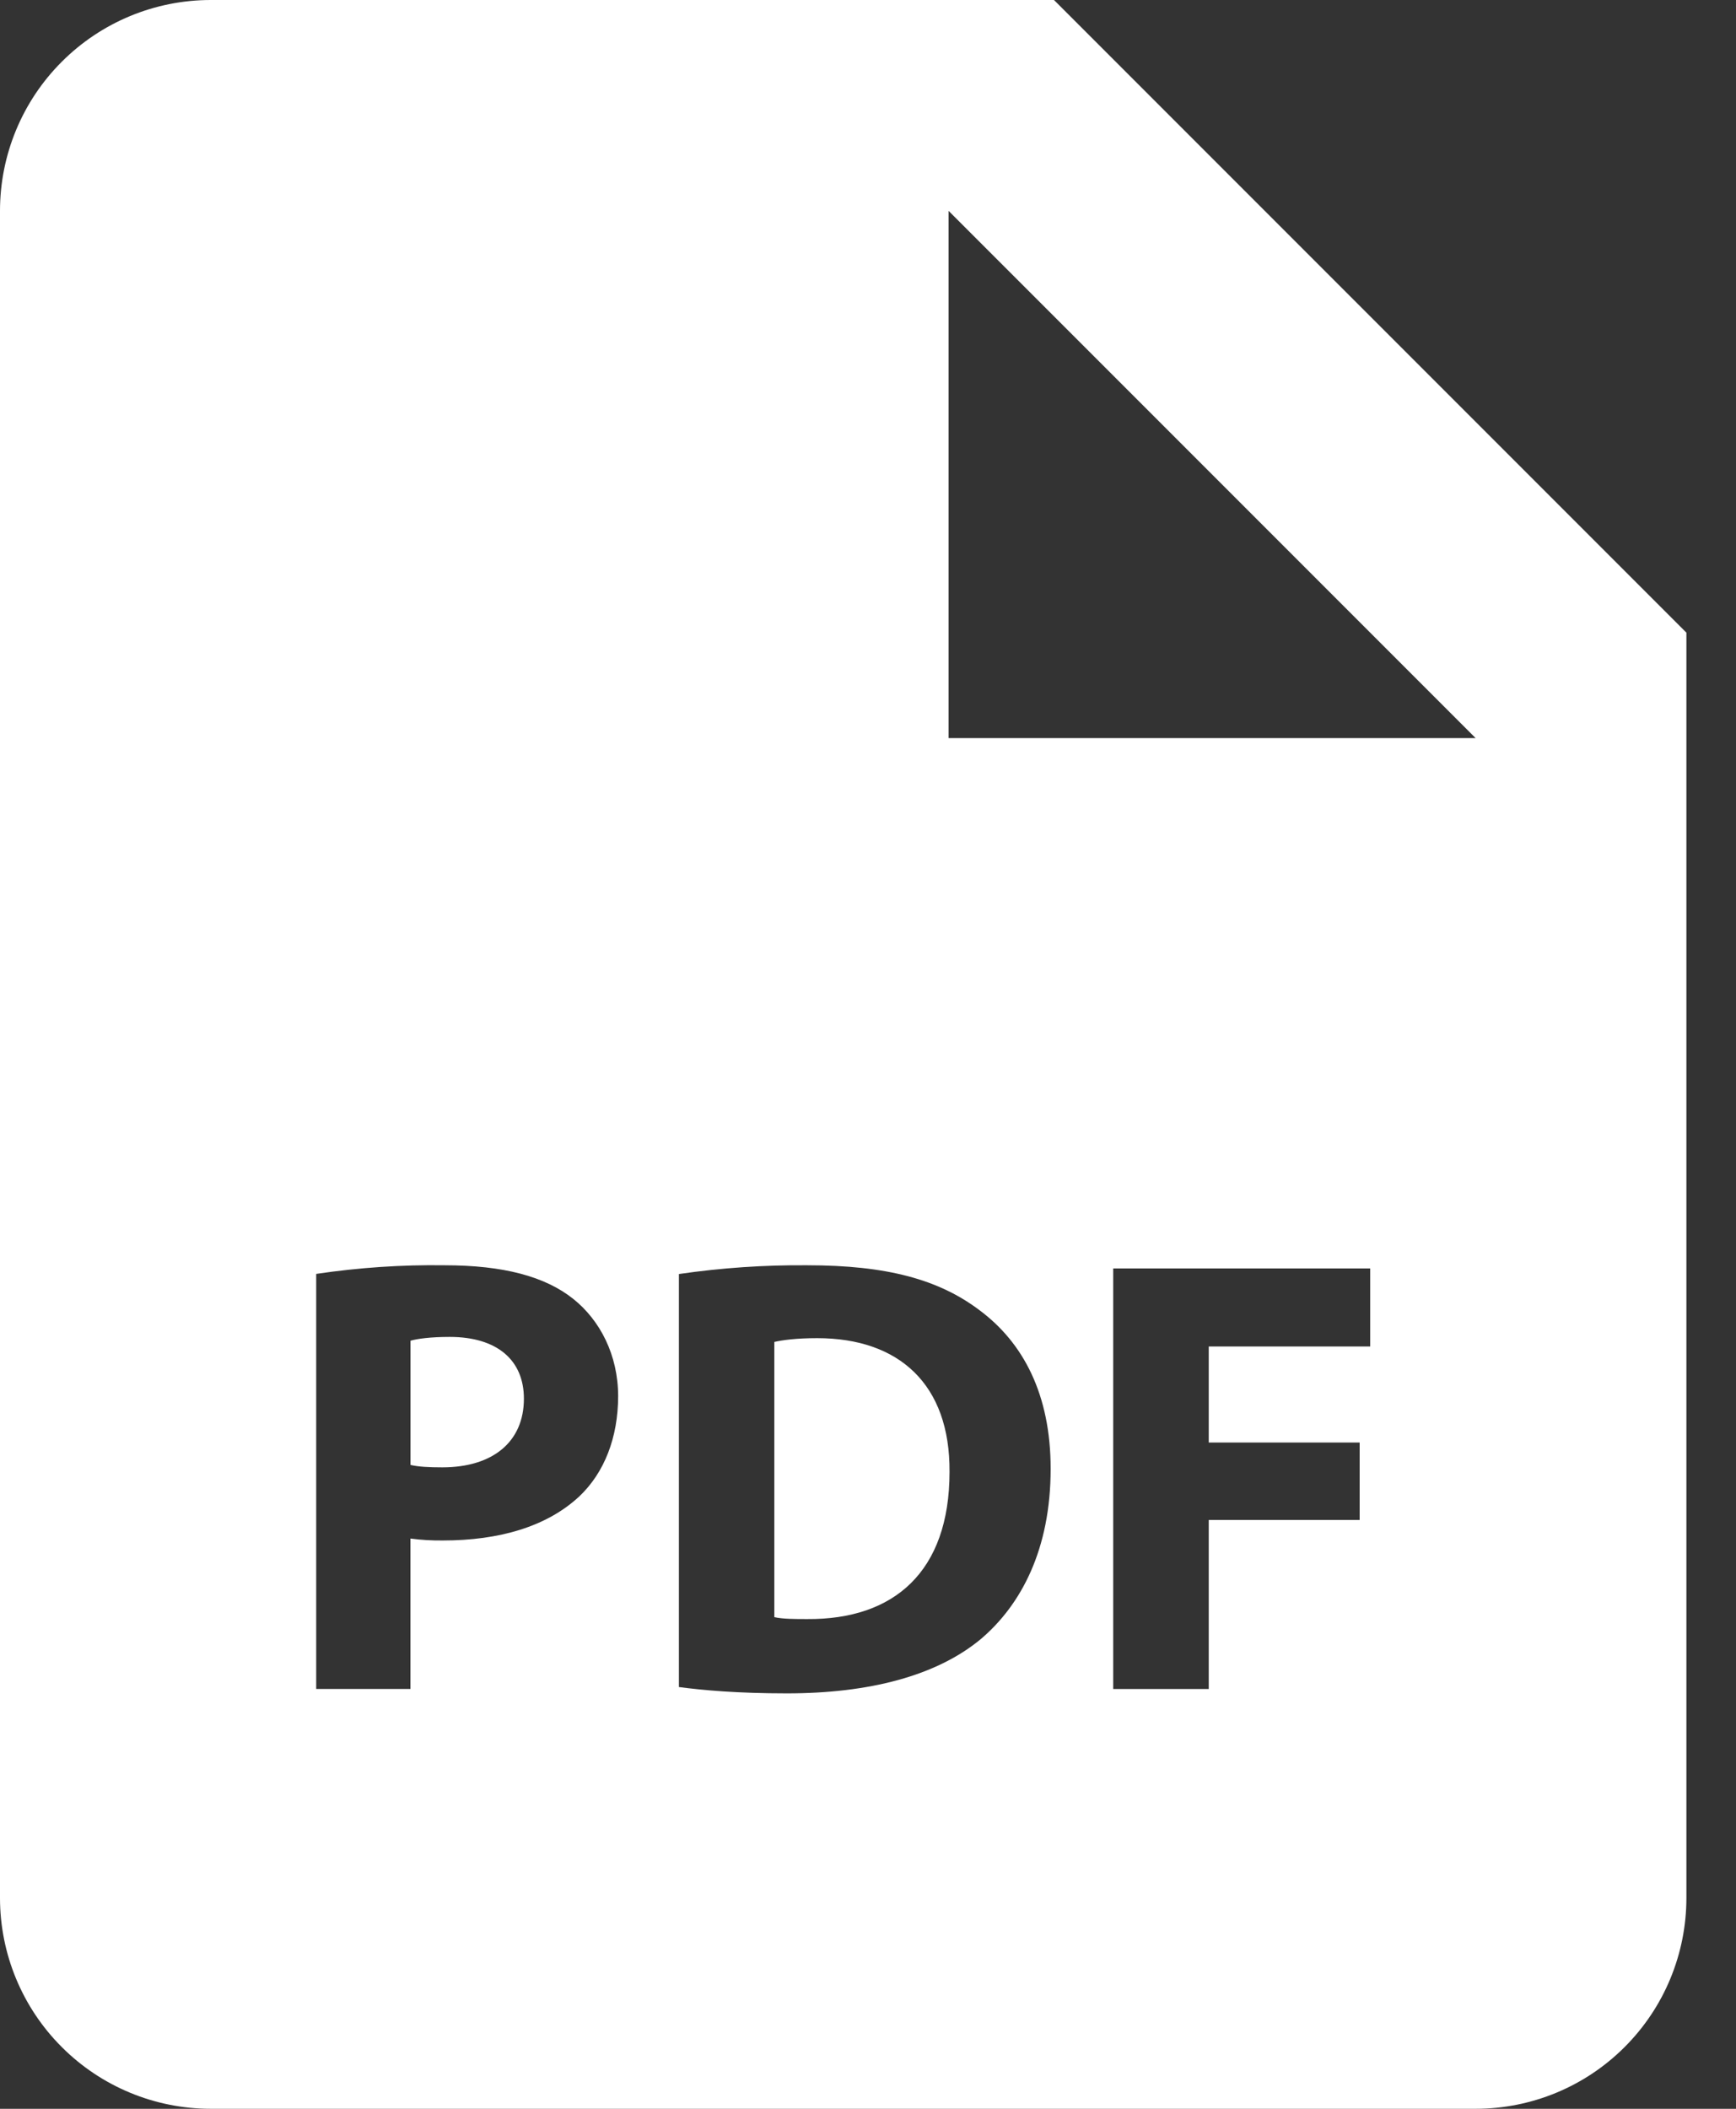 <svg width="28" height="34" viewBox="0 0 28 34" fill="none" xmlns="http://www.w3.org/2000/svg">
<rect x="0" y="0" width="28" height="34" fill="#333333" stroke="none"/>
<g clip-path="url(#clip0_384_7885)">
<path d="M7.253 21.555C6.941 21.555 6.73 21.585 6.621 21.616V23.619C6.75 23.649 6.912 23.658 7.134 23.658C7.949 23.658 8.45 23.246 8.45 22.551C8.45 21.929 8.018 21.555 7.253 21.555ZM13.181 21.575C12.841 21.575 12.62 21.606 12.489 21.636V26.073C12.62 26.104 12.831 26.104 13.022 26.104C14.411 26.114 15.315 25.349 15.315 23.731C15.325 22.32 14.501 21.575 13.181 21.575Z" fill="white"/>
<path d="M17 0H3.4C2.498 0 1.633 0.358 0.996 0.996C0.358 1.633 0 2.498 0 3.4V30.6C0 31.502 0.358 32.367 0.996 33.004C1.633 33.642 2.498 34 3.4 34H23.8C24.702 34 25.567 33.642 26.204 33.004C26.842 32.367 27.2 31.502 27.2 30.6V10.2L17 0ZM9.347 24.123C8.821 24.616 8.046 24.837 7.143 24.837C6.968 24.839 6.793 24.829 6.62 24.806V27.231H5.1V20.539C5.786 20.437 6.479 20.39 7.172 20.4C8.119 20.4 8.792 20.58 9.246 20.942C9.678 21.286 9.97 21.848 9.97 22.511C9.969 23.178 9.748 23.741 9.347 24.123ZM15.819 26.427C15.104 27.02 14.018 27.302 12.691 27.302C11.895 27.302 11.332 27.251 10.95 27.2V20.541C11.636 20.441 12.329 20.394 13.022 20.4C14.309 20.4 15.145 20.631 15.798 21.124C16.504 21.648 16.946 22.483 16.946 23.681C16.946 24.978 16.471 25.874 15.819 26.427ZM22.1 21.709H19.496V23.258H21.93V24.506H19.496V27.232H17.955V20.451H22.1V21.709ZM17 11.9H15.3V3.4L23.8 11.9H17Z" fill="white"/>
</g>
<defs>
<clipPath id="clip0_384_7885">
<rect width="27.2" height="34" fill="white"/>
</clipPath>
</defs>
</svg>
